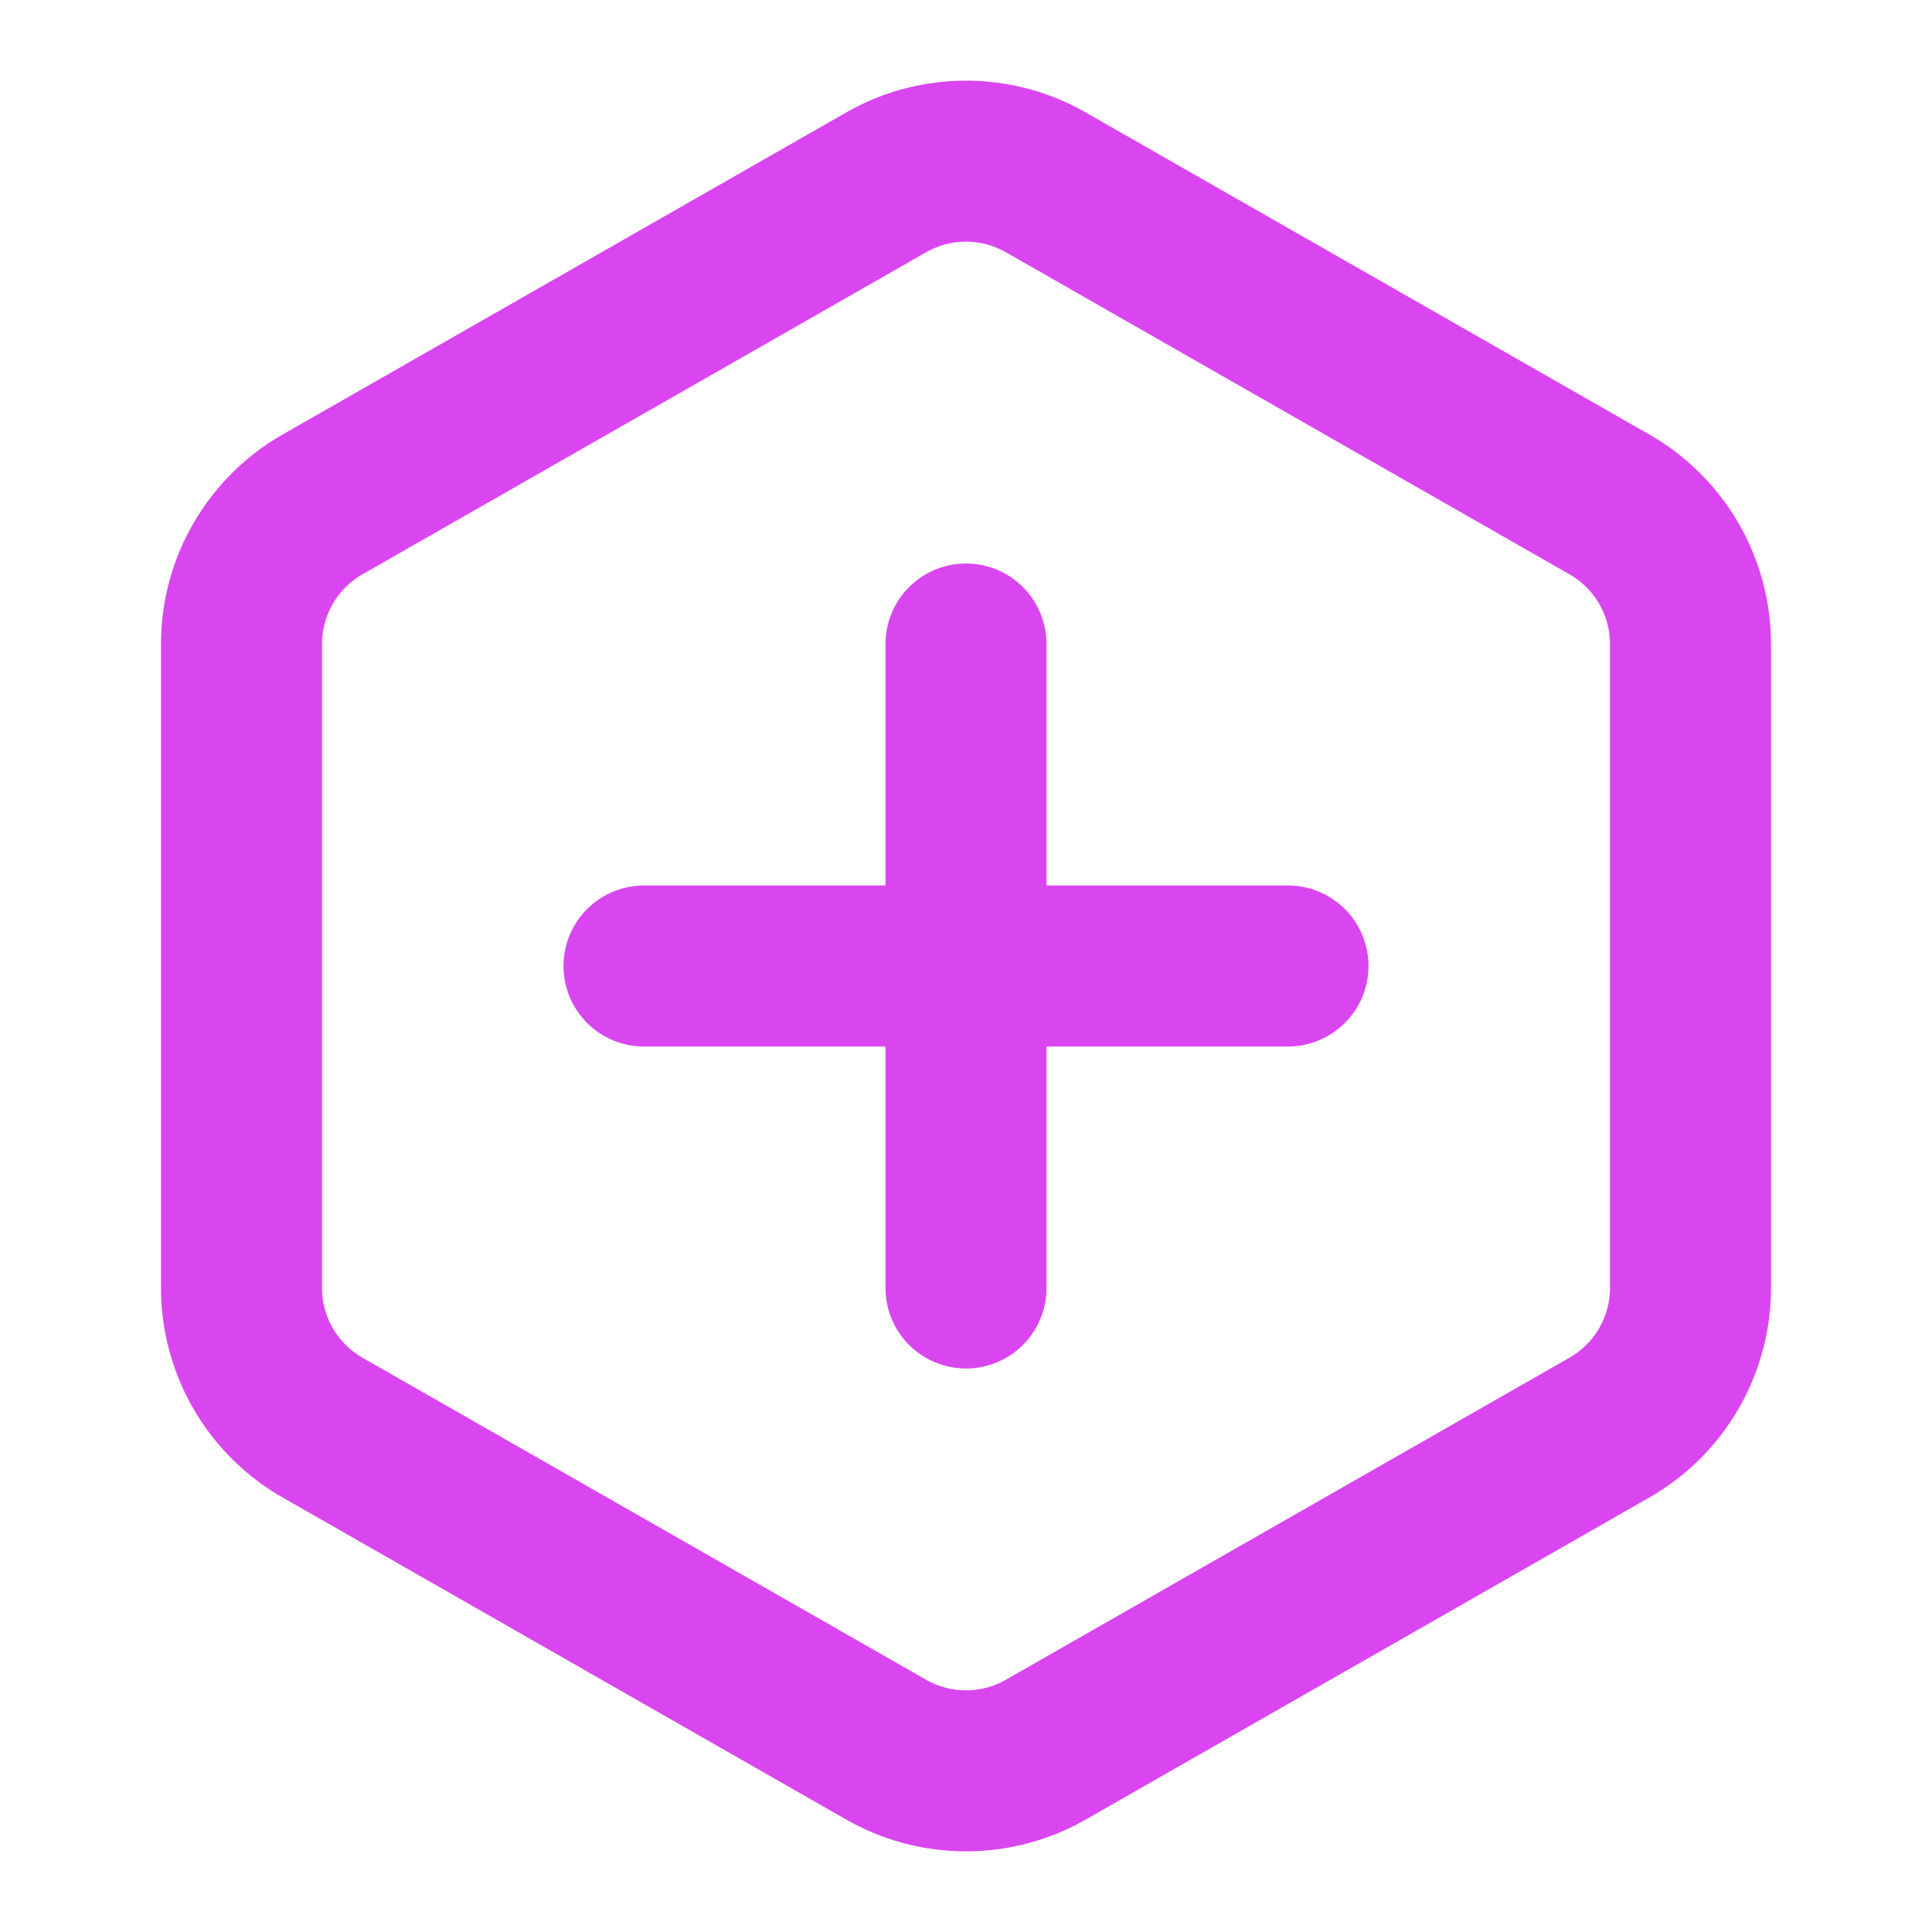 <svg xmlns="http://www.w3.org/2000/svg" width="64" height="64" viewBox="0 0 24 24" fill="none" stroke="#D946EF" stroke-width="2" stroke-linecap="round" stroke-linejoin="round" class="lucide lucide-hexagon">
  <path d="M21 16V8a2 2 0 0 0-1-1.73l-7-4a2 2 0 0 0-2 0l-7 4A2 2 0 0 0 3 8v8a2 2 0 0 0 1 1.73l7 4a2 2 0 0 0 2 0l7-4A2 2 0 0 0 21 16z"></path>
  <path d="M12 8v8"></path>
  <path d="M8 12h8"></path>
</svg>